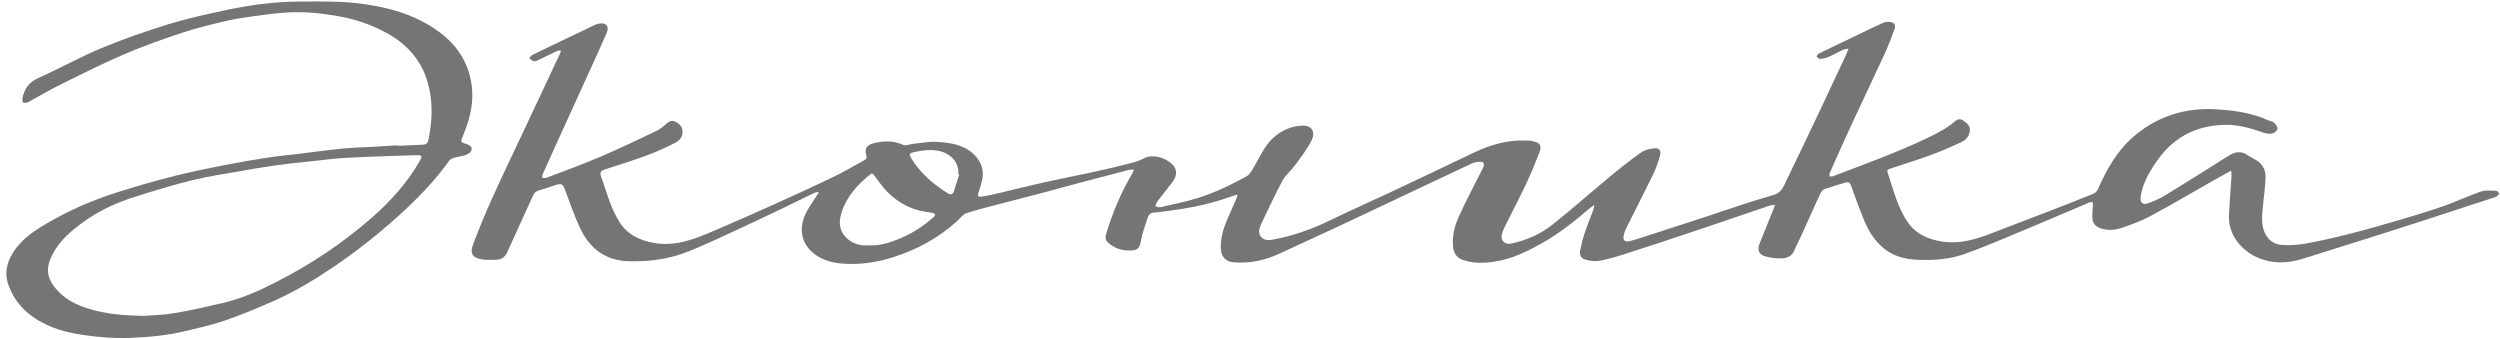 <?xml version="1.0" encoding="UTF-8"?> <svg xmlns="http://www.w3.org/2000/svg" width="384" height="52" viewBox="0 0 384 52" fill="none"> <g clip-path="url(#clip0_12_1238)"> <path d="M383.426 29.308C382.643 29.292 381.802 29.169 381.09 29.411C379.186 30.062 377.362 30.942 375.464 31.609C373.286 32.376 371.075 33.043 368.862 33.697C366.264 34.464 363.664 35.215 361.041 35.885C358.769 36.465 356.475 36.984 354.168 37.409C352.979 37.628 351.735 37.705 350.527 37.628C349.312 37.554 348.368 36.884 347.849 35.704C347.321 34.512 347.443 33.275 347.549 32.041C347.685 30.478 347.933 28.918 347.991 27.355C348.036 26.163 347.569 25.135 346.434 24.526C346.028 24.307 345.616 24.091 345.236 23.83C344.224 23.131 343.28 23.311 342.303 23.93C339.068 25.973 335.83 28.019 332.559 30.011C331.709 30.529 330.768 30.929 329.823 31.258C329.144 31.496 328.699 31.074 328.792 30.346C328.866 29.746 329.005 29.14 329.208 28.573C329.769 26.994 330.648 25.59 331.651 24.249C334.222 20.824 337.696 19.209 341.93 19.174C343.844 19.158 345.664 19.683 347.459 20.308C347.923 20.469 348.455 20.598 348.925 20.527C349.267 20.476 349.728 20.128 349.818 19.822C349.895 19.564 349.563 19.113 349.309 18.855C349.106 18.649 348.735 18.623 348.448 18.494C345.816 17.308 343.009 16.922 340.174 16.78C337.899 16.664 335.643 16.922 333.458 17.666C331.193 18.436 329.195 19.644 327.429 21.239C325.032 23.408 323.517 26.16 322.238 29.073C322.116 29.347 321.842 29.637 321.565 29.75C319.171 30.72 316.767 31.66 314.353 32.592C311.65 33.636 308.933 34.647 306.236 35.704C303.655 36.716 301.077 37.547 298.222 37.087C296.125 36.752 294.317 35.949 293.096 34.219C291.456 31.905 290.84 29.137 289.935 26.502C289.815 26.157 289.999 26.012 290.305 25.912C292.397 25.222 294.504 24.575 296.569 23.814C298.164 23.231 299.721 22.544 301.264 21.836C301.947 21.523 302.447 20.946 302.563 20.154C302.679 19.335 302.118 18.9 301.532 18.5C301.077 18.188 300.655 18.301 300.272 18.636C299.018 19.725 297.565 20.466 296.08 21.175C291.365 23.427 286.461 25.196 281.592 27.056C281.412 27.123 281.193 27.088 280.99 27.101C281.015 26.907 280.993 26.695 281.067 26.524C282.204 23.975 283.335 21.42 284.512 18.887C286.155 15.343 287.85 11.824 289.477 8.273C290.057 7.019 290.55 5.721 291.014 4.416C291.22 3.839 290.959 3.462 290.363 3.378C289.993 3.327 289.558 3.369 289.223 3.517C287.859 4.123 286.522 4.786 285.179 5.431C283.242 6.356 281.309 7.277 279.382 8.218C279.224 8.295 279.134 8.508 279.011 8.66C279.179 8.795 279.349 9.053 279.511 9.043C279.936 9.02 280.384 8.943 280.774 8.779C281.563 8.44 282.317 8.015 283.1 7.651C283.306 7.554 283.555 7.551 283.928 7.48C283.783 7.864 283.709 8.096 283.606 8.315C282.217 11.283 280.832 14.25 279.427 17.212C277.77 20.705 276.105 24.198 274.419 27.678C273.962 28.625 273.694 29.585 272.357 29.965C268.68 31.006 265.075 32.298 261.437 33.484C258.723 34.373 256.004 35.25 253.287 36.127C252.289 36.449 251.296 36.8 250.278 37.051C249.543 37.232 249.243 36.871 249.408 36.133C249.479 35.807 249.572 35.476 249.72 35.179C251.145 32.321 252.611 29.485 254.003 26.614C254.428 25.738 254.721 24.784 254.992 23.84C255.189 23.15 254.808 22.673 254.112 22.773C253.423 22.873 252.656 23.012 252.105 23.398C250.49 24.533 248.937 25.76 247.413 27.02C244.429 29.488 241.533 32.053 238.507 34.467C236.619 35.975 234.411 36.942 232.023 37.428C231.147 37.605 230.454 36.893 230.68 36.039C230.77 35.695 230.873 35.35 231.031 35.034C232.139 32.798 233.303 30.587 234.373 28.328C235.127 26.74 235.803 25.109 236.435 23.469C236.863 22.361 236.567 21.919 235.42 21.678C235.175 21.626 234.92 21.604 234.669 21.591C231.695 21.417 228.94 22.216 226.288 23.489C222.063 25.519 217.829 27.526 213.585 29.524C210.602 30.929 207.576 32.25 204.608 33.697C201.608 35.163 198.515 36.304 195.209 36.852C193.952 37.058 193.092 36.139 193.504 34.95C193.62 34.615 193.768 34.286 193.923 33.968C194.941 31.87 195.908 29.746 197.023 27.697C197.484 26.849 198.312 26.208 198.889 25.416C199.801 24.162 200.79 22.931 201.466 21.555C202.056 20.357 201.586 19.229 200.01 19.296C198.296 19.37 196.823 20.05 195.57 21.175C194.242 22.367 193.578 24.023 192.679 25.515C192.318 26.115 192.057 26.769 191.358 27.149C188.99 28.445 186.56 29.605 183.989 30.413C182.11 31.003 180.167 31.38 178.25 31.822C178.015 31.876 177.737 31.744 177.48 31.699C177.567 31.454 177.602 31.171 177.75 30.974C178.511 29.969 179.307 28.989 180.074 27.99C180.84 26.991 180.834 26.018 180.08 25.254C179.146 24.307 177.148 23.566 175.72 24.32C175.131 24.633 174.48 24.858 173.832 25.022C171.944 25.506 170.046 25.96 168.145 26.379C165.56 26.943 162.957 27.433 160.379 28.009C157.943 28.554 155.523 29.173 153.093 29.743C152.317 29.927 151.534 30.078 150.744 30.207C150.322 30.275 150.103 30.146 150.28 29.637C150.509 28.986 150.702 28.322 150.854 27.649C151.208 26.05 150.673 24.723 149.504 23.634C147.915 22.155 145.882 21.91 143.871 21.787C142.692 21.713 141.493 21.971 140.301 22.087C139.766 22.139 139.134 22.435 138.719 22.245C137.23 21.578 135.754 21.61 134.233 21.99C133.144 22.261 132.751 22.825 133.067 23.875C133.205 24.339 133.018 24.468 132.696 24.642C131.162 25.474 129.664 26.379 128.095 27.136C125.146 28.557 122.166 29.92 119.182 31.267C116.056 32.675 112.921 34.051 109.773 35.405C106.773 36.694 103.757 37.928 100.357 37.299C98.218 36.906 96.384 36.023 95.182 34.151C93.793 31.989 93.188 29.495 92.327 27.11C92.108 26.495 92.26 26.241 92.83 26.054C95.047 25.329 97.273 24.639 99.458 23.83C100.927 23.286 102.358 22.612 103.757 21.907C104.449 21.558 104.92 20.933 104.83 20.057C104.759 19.37 104.295 18.971 103.741 18.691C103.264 18.452 102.835 18.591 102.416 18.955C101.913 19.396 101.382 19.851 100.782 20.134C97.902 21.504 95.021 22.883 92.089 24.133C89.401 25.277 86.653 26.27 83.923 27.31C83.737 27.381 83.498 27.323 83.282 27.323C83.308 27.127 83.289 26.907 83.369 26.733C84.207 24.855 85.061 22.983 85.912 21.111C87.139 18.413 88.367 15.716 89.595 13.019C90.793 10.383 92.015 7.757 93.171 5.102C93.642 4.026 93.11 3.401 91.944 3.639C91.402 3.752 90.897 4.055 90.387 4.297C87.507 5.673 84.623 7.048 81.752 8.447C81.558 8.54 81.439 8.779 81.288 8.95C81.51 9.107 81.713 9.339 81.964 9.41C82.154 9.462 82.419 9.352 82.618 9.256C83.604 8.792 84.581 8.299 85.567 7.835C85.721 7.764 85.918 7.783 86.156 7.754C86.111 7.954 86.105 8.041 86.073 8.112C84.217 12.066 82.361 16.023 80.501 19.976C78.893 23.398 77.244 26.801 75.687 30.249C74.614 32.621 73.612 35.028 72.691 37.461C72.104 39.014 72.613 39.668 74.273 39.884C74.875 39.961 75.494 39.893 76.103 39.903C76.95 39.919 77.54 39.552 77.894 38.772C79.216 35.865 80.55 32.965 81.864 30.056C82.051 29.637 82.283 29.382 82.744 29.256C83.595 29.028 84.426 28.731 85.261 28.448C86.247 28.113 86.453 28.251 86.82 29.24C87.558 31.225 88.248 33.239 89.156 35.147C90.713 38.414 93.339 40.18 97.028 40.135C98.35 40.122 99.68 40.087 100.979 39.89C102.297 39.694 103.621 39.387 104.875 38.94C106.595 38.324 108.268 37.573 109.931 36.813C113.03 35.398 116.111 33.948 119.188 32.489C121.164 31.554 123.119 30.575 125.088 29.624C125.259 29.54 125.469 29.534 125.659 29.488C125.688 29.54 125.713 29.598 125.742 29.65C125.61 29.833 125.472 30.007 125.356 30.197C124.782 31.125 124.102 32.005 123.667 32.994C122.594 35.401 123.223 37.709 125.32 39.178C126.574 40.054 128.001 40.386 129.477 40.496C132.084 40.689 134.626 40.312 137.124 39.526C140.829 38.356 144.171 36.565 147.042 33.926C147.503 33.504 147.918 32.904 148.466 32.73C150.506 32.089 152.587 31.59 154.656 31.042C156.56 30.542 158.475 30.059 160.379 29.556C162.245 29.06 164.097 28.538 165.963 28.042C168.441 27.384 170.919 26.74 173.4 26.099C173.619 26.044 173.855 26.07 174.167 26.05C174.054 26.334 174.016 26.502 173.932 26.64C172.16 29.592 170.855 32.743 169.881 36.043C169.701 36.655 169.898 37.026 170.294 37.357C171.09 38.021 172.031 38.424 173.059 38.463C174.621 38.524 174.995 38.389 175.279 36.855C175.482 35.746 175.878 34.67 176.229 33.597C176.378 33.152 176.542 32.724 177.183 32.663C178.662 32.521 180.138 32.308 181.607 32.079C184.014 31.699 186.383 31.145 188.684 30.323C189.102 30.175 189.528 30.052 190.092 29.875C189.995 30.217 189.963 30.401 189.892 30.565C189.402 31.68 188.887 32.785 188.419 33.91C187.855 35.276 187.449 36.684 187.517 38.185C187.572 39.452 188.297 40.193 189.496 40.293C191.97 40.499 194.3 39.99 196.533 38.956C199.472 37.596 202.417 36.252 205.353 34.879C208.681 33.32 212.003 31.741 215.332 30.175C218.906 28.486 222.473 26.788 226.053 25.119C226.459 24.929 226.942 24.858 227.393 24.842C227.844 24.826 228.021 25.138 227.88 25.577C227.825 25.754 227.725 25.922 227.638 26.089C226.442 28.474 225.186 30.832 224.077 33.259C223.397 34.754 223.004 36.368 223.21 38.047C223.32 38.923 223.768 39.584 224.625 39.897C226.236 40.477 227.915 40.441 229.555 40.19C232.275 39.777 234.714 38.572 237.073 37.219C239.618 35.756 241.919 33.948 244.133 32.028C244.323 31.863 244.542 31.735 244.893 31.49C244.816 31.86 244.803 32.047 244.739 32.215C244.3 33.397 243.817 34.56 243.418 35.753C243.128 36.626 242.912 37.528 242.725 38.43C242.577 39.142 242.815 39.681 243.521 39.877C244.226 40.071 245.032 40.19 245.734 40.054C247.172 39.774 248.583 39.342 249.978 38.894C253.893 37.628 257.802 36.333 261.701 35.021C265.107 33.88 268.5 32.704 271.899 31.554C272.093 31.49 272.312 31.506 272.634 31.47C272.512 31.818 272.441 32.031 272.357 32.24C271.658 33.974 270.946 35.701 270.259 37.438C269.898 38.35 270.15 39.084 271.078 39.358C271.925 39.61 272.853 39.716 273.736 39.681C274.529 39.648 275.273 39.317 275.624 38.44C275.947 37.644 276.362 36.887 276.72 36.101C277.683 33.977 278.624 31.844 279.601 29.727C279.723 29.463 279.958 29.157 280.21 29.066C281.276 28.683 282.365 28.37 283.451 28.048C283.874 27.919 284.144 28.029 284.318 28.503C284.969 30.32 285.626 32.134 286.361 33.922C287.009 35.489 287.908 36.916 289.213 38.037C290.737 39.346 292.554 39.816 294.52 39.903C296.979 40.009 299.415 39.839 301.744 39.017C304.039 38.205 306.294 37.261 308.543 36.33C311.595 35.07 314.624 33.768 317.666 32.482C318.748 32.025 319.825 31.554 320.911 31.103C321.069 31.038 321.268 31.067 321.449 31.051C321.455 31.225 321.465 31.399 321.458 31.573C321.436 32.263 321.339 32.962 321.397 33.645C321.462 34.415 322.064 34.905 322.828 35.124C323.869 35.421 324.91 35.337 325.873 35.012C327.439 34.477 329.011 33.893 330.462 33.11C333.742 31.345 336.945 29.443 340.183 27.604C340.979 27.149 341.785 26.717 342.709 26.208C342.732 26.595 342.774 26.837 342.758 27.075C342.629 29.089 342.455 31.1 342.365 33.114C342.233 35.991 344.253 38.453 346.673 39.523C348.983 40.541 351.319 40.506 353.688 39.752C357.168 38.646 360.664 37.567 364.147 36.468C366.912 35.595 369.674 34.709 372.432 33.816C375.029 32.975 377.62 32.115 380.214 31.27C381.271 30.922 382.341 30.607 383.388 30.239C383.594 30.165 383.733 29.911 383.9 29.74C383.752 29.592 383.594 29.314 383.426 29.308ZM143.436 33.317C141.886 34.699 140.169 35.83 138.248 36.626C136.75 37.248 135.219 37.776 133.518 37.68C132.171 37.779 130.914 37.473 129.918 36.442C128.849 35.337 128.833 33.996 129.255 32.663C130.031 30.207 131.688 28.374 133.663 26.798C134.02 26.514 134.149 26.766 134.343 27.023C135.016 27.906 135.632 28.854 136.428 29.614C137.968 31.087 139.779 32.128 141.931 32.479C142.363 32.55 142.798 32.611 143.23 32.698C143.378 32.727 143.517 32.827 143.658 32.895C143.584 33.036 143.549 33.217 143.436 33.317ZM146.488 29.44C146.346 29.84 146.02 29.969 145.624 29.721C143.41 28.335 141.451 26.675 140.049 24.439C139.56 23.656 139.627 23.527 140.53 23.337C141.806 23.073 143.085 22.918 144.39 23.221C145.769 23.543 147.364 24.761 147.184 26.727C147.235 26.746 147.29 26.762 147.341 26.779C147.064 27.668 146.803 28.564 146.488 29.44Z" fill="#757575"></path> <path d="M71.331 22.016C70.822 21.894 70.783 21.713 70.954 21.278C71.334 20.299 71.721 19.319 72.011 18.314C72.652 16.1 72.749 13.867 72.159 11.608C71.321 8.421 69.34 6.108 66.656 4.342C62.982 1.928 58.809 0.92 54.53 0.462C51.717 0.159 48.855 0.233 46.017 0.24C42.069 0.246 38.174 0.794 34.326 1.632C31.52 2.241 28.7 2.847 25.961 3.697C22.471 4.78 19.004 5.966 15.634 7.368C12.302 8.753 9.134 10.532 5.838 12.008C4.414 12.646 3.737 13.667 3.453 15.082C3.411 15.301 3.428 15.63 3.563 15.755C3.682 15.865 4.004 15.771 4.23 15.739C4.33 15.723 4.417 15.649 4.507 15.597C6.166 14.689 7.797 13.719 9.495 12.884C12.679 11.312 15.856 9.717 19.117 8.318C21.988 7.087 24.946 6.037 27.917 5.051C30.102 4.326 32.354 3.781 34.6 3.249C36.089 2.898 37.61 2.669 39.127 2.466C40.851 2.231 42.585 2.006 44.322 1.909C46.825 1.767 49.313 2.025 51.785 2.457C53.844 2.814 55.825 3.382 57.73 4.239C59.296 4.941 60.772 5.785 62.06 6.913C64.081 8.686 65.344 10.896 65.921 13.541C66.507 16.229 66.353 18.874 65.795 21.53C65.692 22.029 65.389 22.216 64.903 22.232C63.62 22.274 62.338 22.345 61.055 22.403C61.052 22.374 61.052 22.345 61.049 22.316C59.898 22.39 58.748 22.464 57.594 22.532C55.958 22.625 54.311 22.654 52.677 22.815C50.483 23.028 48.298 23.337 46.11 23.602C44.38 23.811 42.643 23.972 40.922 24.24C38.721 24.575 36.527 24.955 34.346 25.387C31.816 25.886 29.283 26.392 26.786 27.03C23.918 27.758 21.07 28.573 18.247 29.463C14.364 30.671 10.642 32.282 7.136 34.348C5.097 35.55 3.134 36.861 1.894 38.975C1.049 40.412 0.689 41.94 1.23 43.567C2.303 46.783 4.629 48.803 7.649 50.102C9.276 50.801 10.997 51.191 12.753 51.449C15.147 51.8 17.541 51.996 19.964 51.903C22.929 51.787 25.874 51.507 28.758 50.794C30.73 50.308 32.731 49.87 34.645 49.2C37.159 48.323 39.633 47.301 42.066 46.219C45.301 44.782 48.334 42.961 51.263 40.976C54.717 38.637 57.978 36.059 61.084 33.268C64.007 30.645 66.736 27.861 69.021 24.655C69.182 24.426 69.536 24.298 69.829 24.211C70.39 24.046 70.993 24.004 71.54 23.805C72.04 23.621 72.578 23.228 72.417 22.661C72.333 22.361 71.74 22.116 71.331 22.016ZM64.461 24.745C62.512 28.142 59.914 30.994 56.979 33.552C52.564 37.399 47.715 40.612 42.511 43.277C39.856 44.637 37.13 45.874 34.2 46.544C31.748 47.105 29.296 47.682 26.821 48.097C25.065 48.391 23.264 48.423 22.152 48.516C18.775 48.481 16.107 48.184 13.517 47.389C11.622 46.802 9.895 45.91 8.59 44.356C7.075 42.552 7.027 41.041 8.135 38.949C9.237 36.868 10.997 35.405 12.875 34.048C15.237 32.344 17.854 31.148 20.606 30.272C23.541 29.334 26.489 28.425 29.48 27.691C32.042 27.062 34.668 26.682 37.268 26.221C39.04 25.905 40.819 25.609 42.604 25.361C44.248 25.132 45.901 24.977 47.55 24.803C49.432 24.604 51.311 24.339 53.196 24.24C56.77 24.053 60.346 23.953 63.92 23.837C64.848 23.814 64.912 23.959 64.461 24.745Z" fill="#757575"></path> </g> <defs> <clipPath id="clip0_12_1238"> <rect width="382.935" height="51.702" fill="white" transform="translate(0.976 0.224)"></rect> </clipPath> </defs> </svg> 